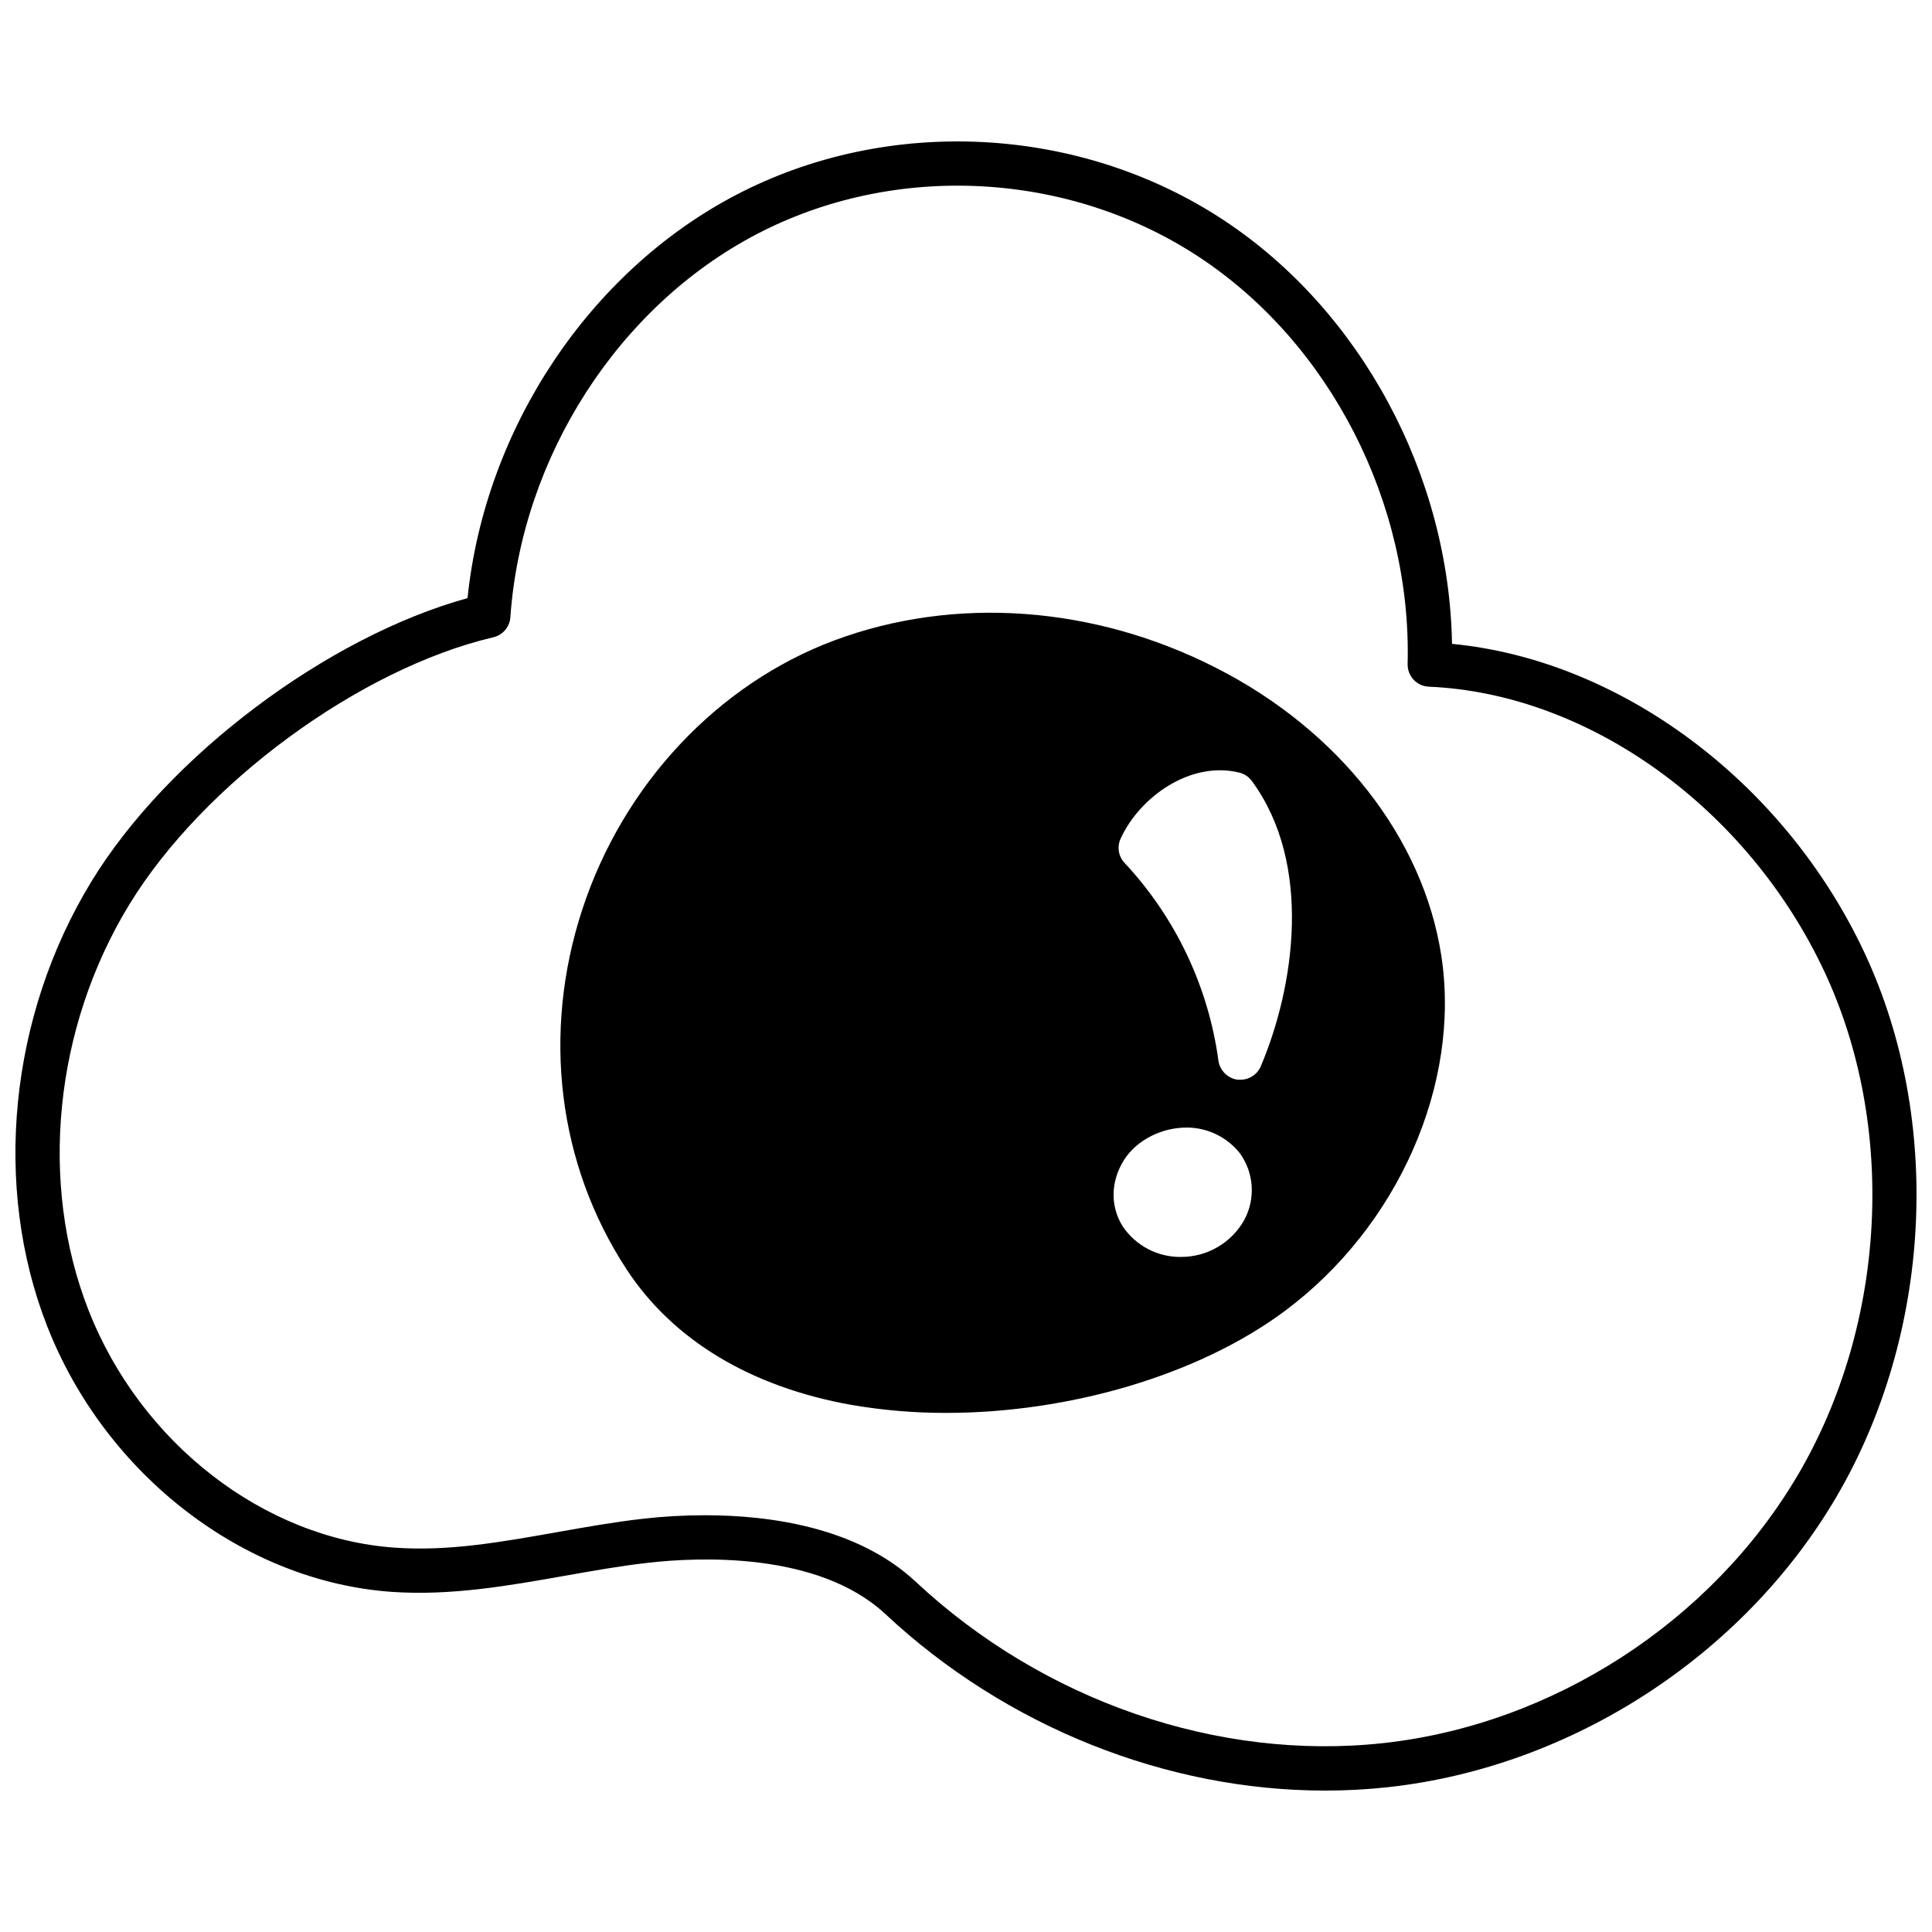<?xml version="1.0" encoding="UTF-8"?>
<!-- Uploaded to: SVG Repo, www.svgrepo.com, Generator: SVG Repo Mixer Tools -->
<svg width="800px" height="800px" version="1.1" viewBox="144 144 512 512" xmlns="http://www.w3.org/2000/svg">
 <defs>
  <clipPath id="a">
   <path d="m148.09 181h503.81v438h-503.81z"/>
  </clipPath>
 </defs>
 <path d="m466.25 320.98c-32.352-16.5-69.223-19.141-101.11-7.281-30.941 11.566-55.957 38.164-66.812 71.277-10.746 32.762-6.516 67.52 11.684 95.352 12.273 18.789 32.938 31.234 59.652 35.992v-0.004c8.281 1.426 16.672 2.133 25.07 2.117 32.586 0 66.934-9.98 89.832-27.066 30.004-22.371 46.617-60.184 41.395-94.117-4.816-31.176-27.129-59.711-59.715-76.27zm7.457 146.38c-2.953 5.234-8.191 8.777-14.148 9.57-0.879 0.117-1.762 0.176-2.644 0.176-6.16 0.055-11.938-2.992-15.383-8.102-3.344-5.344-3.231-11.918 0.352-17.613 3.465-5.402 10.215-8.691 16.91-8.57v-0.004c5.359 0.09 10.398 2.566 13.742 6.754 1.863 2.547 2.961 5.574 3.168 8.723 0.211 3.152-0.484 6.297-1.996 9.066zm4.402-40.75v0.004c-0.93 2.148-3.055 3.539-5.398 3.519h-0.766c-2.613-0.383-4.664-2.434-5.047-5.047-2.668-19.637-11.367-37.957-24.898-52.434-1.625-1.742-2.023-4.305-0.996-6.457 4.992-10.922 18.438-20.664 31.473-17.438h-0.004c1.324 0.336 2.488 1.125 3.289 2.231 16.148 21.957 11.332 54.426 2.348 75.625z"/>
 <g clip-path="url(#a)">
  <path d="m638.16 396.6c-21.207-45.363-64.629-77.672-109.36-81.969-0.75-44.695-24.109-88.309-60.574-112.33-38.09-25.094-88.75-27.727-129.07-6.691-39 20.348-66.617 61.973-71.254 106.9-37.195 10.258-79.41 41.887-99.684 75.113-21.746 35.629-26.23 80.785-11.711 117.84 15.414 39.352 52.109 67.641 91.316 70.398 15.605 1.086 30.996-1.629 45.879-4.266 7.25-1.285 14.746-2.613 22.059-3.445 12.957-1.477 45.016-3.102 62.922 13.633 31.996 29.891 74.523 46.746 116.48 46.738h0.004c5.606 0.004 11.207-0.301 16.781-0.91 48.523-5.34 94.008-34.801 118.7-76.887 25.312-43.172 28.262-99.742 7.512-144.12zm-17.652 138.18c-22.848 38.949-64.938 66.215-109.85 71.152-43.844 4.82-90.164-11.156-123.96-42.738-15.523-14.5-38.73-17.641-55.91-17.641-5.469 0.004-10.93 0.312-16.359 0.926-7.676 0.875-15.355 2.238-22.781 3.555-14.82 2.629-28.84 5.129-43 4.113-34.773-2.441-67.402-27.75-81.199-62.965-13.207-33.711-9.07-74.883 10.797-107.44 19.574-32.078 61.055-62.543 96.492-70.859 2.504-0.59 4.332-2.738 4.512-5.305 3.004-42.551 28.648-82.414 65.336-101.55 36.598-19.098 82.59-16.707 117.18 6.086 34.68 22.852 56.379 65.184 55.27 107.85h0.004c-0.082 3.203 2.418 5.879 5.617 6.016 42.434 1.812 84.578 32.191 104.87 75.594 19.164 40.996 16.41 93.281-7.012 133.21z"/>
 </g>
</svg>